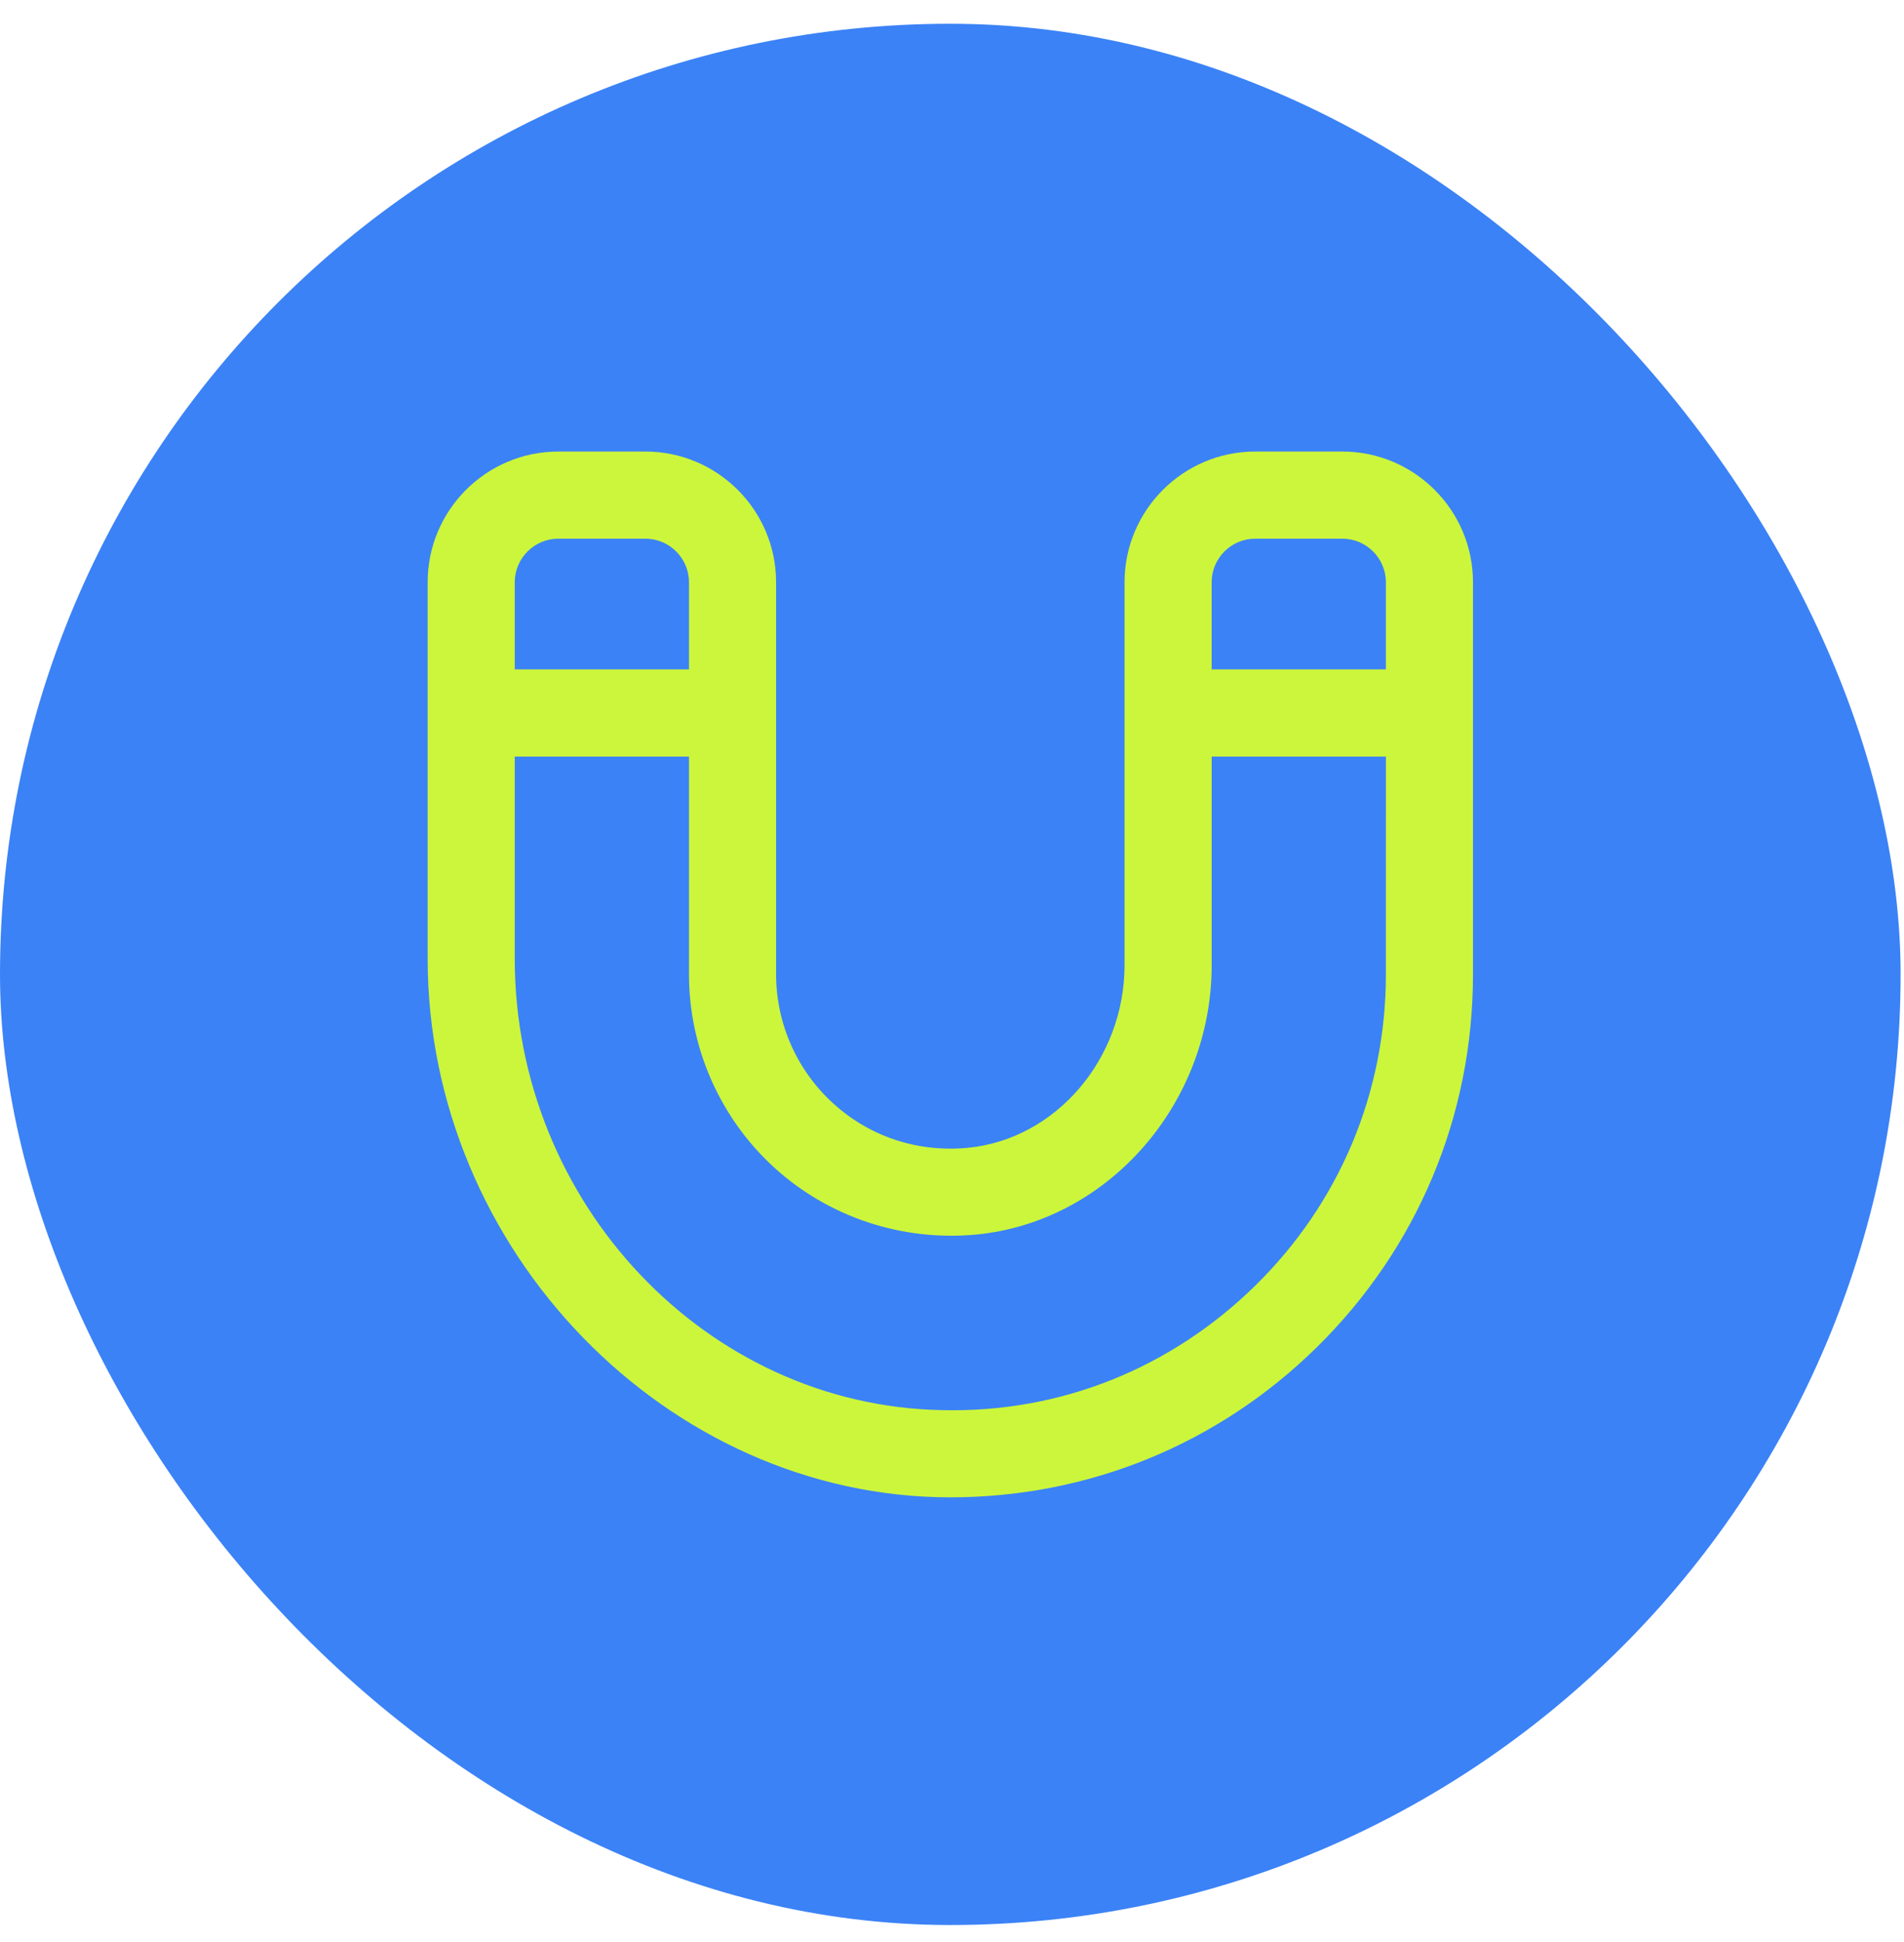 <svg width="51" height="52" viewBox="0 0 51 52" fill="none" xmlns="http://www.w3.org/2000/svg">
<rect y="0.636" width="50.909" height="50.909" rx="25.454" fill="#3B82F6"/>
<g clip-path="url(#clip0_17464_1031)">
<path d="M35.955 12.091H33.622C31.692 12.091 30.122 13.661 30.122 15.591V25.84C30.122 28.36 28.275 30.51 25.917 30.735C24.579 30.859 23.301 30.44 22.317 29.544C21.345 28.661 20.788 27.402 20.788 26.091V15.591C20.788 13.661 19.218 12.091 17.288 12.091H14.955C13.025 12.091 11.455 13.661 11.455 15.591V25.667C11.455 33.482 17.872 40.093 25.457 40.093C29.15 40.093 32.624 38.675 35.263 36.083C37.965 33.429 39.455 29.881 39.455 26.093V15.591C39.455 13.661 37.885 12.091 35.955 12.091ZM13.788 15.591C13.788 14.948 14.312 14.424 14.955 14.424H17.288C17.931 14.424 18.455 14.948 18.455 15.591V17.924H13.788V15.591ZM37.122 26.093C37.122 29.25 35.882 32.206 33.629 34.419C31.376 36.63 28.418 37.834 25.236 37.758C18.924 37.642 13.788 32.218 13.788 25.667V20.258H18.455V26.091C18.455 28.059 19.29 29.947 20.748 31.271C22.204 32.594 24.164 33.241 26.14 33.058C29.682 32.72 32.456 29.55 32.456 25.84V20.258H37.123L37.122 26.093ZM37.122 17.924H32.455V15.591C32.455 14.948 32.978 14.424 33.622 14.424H35.955C36.599 14.424 37.122 14.948 37.122 15.591V17.924Z" fill="#CCF63B"/>
</g>
<defs>
<clipPath id="clip0_17464_1031">
<rect width="28" height="28" fill="white" transform="translate(11.455 12.091)"/>
</clipPath>
</defs>
</svg>
